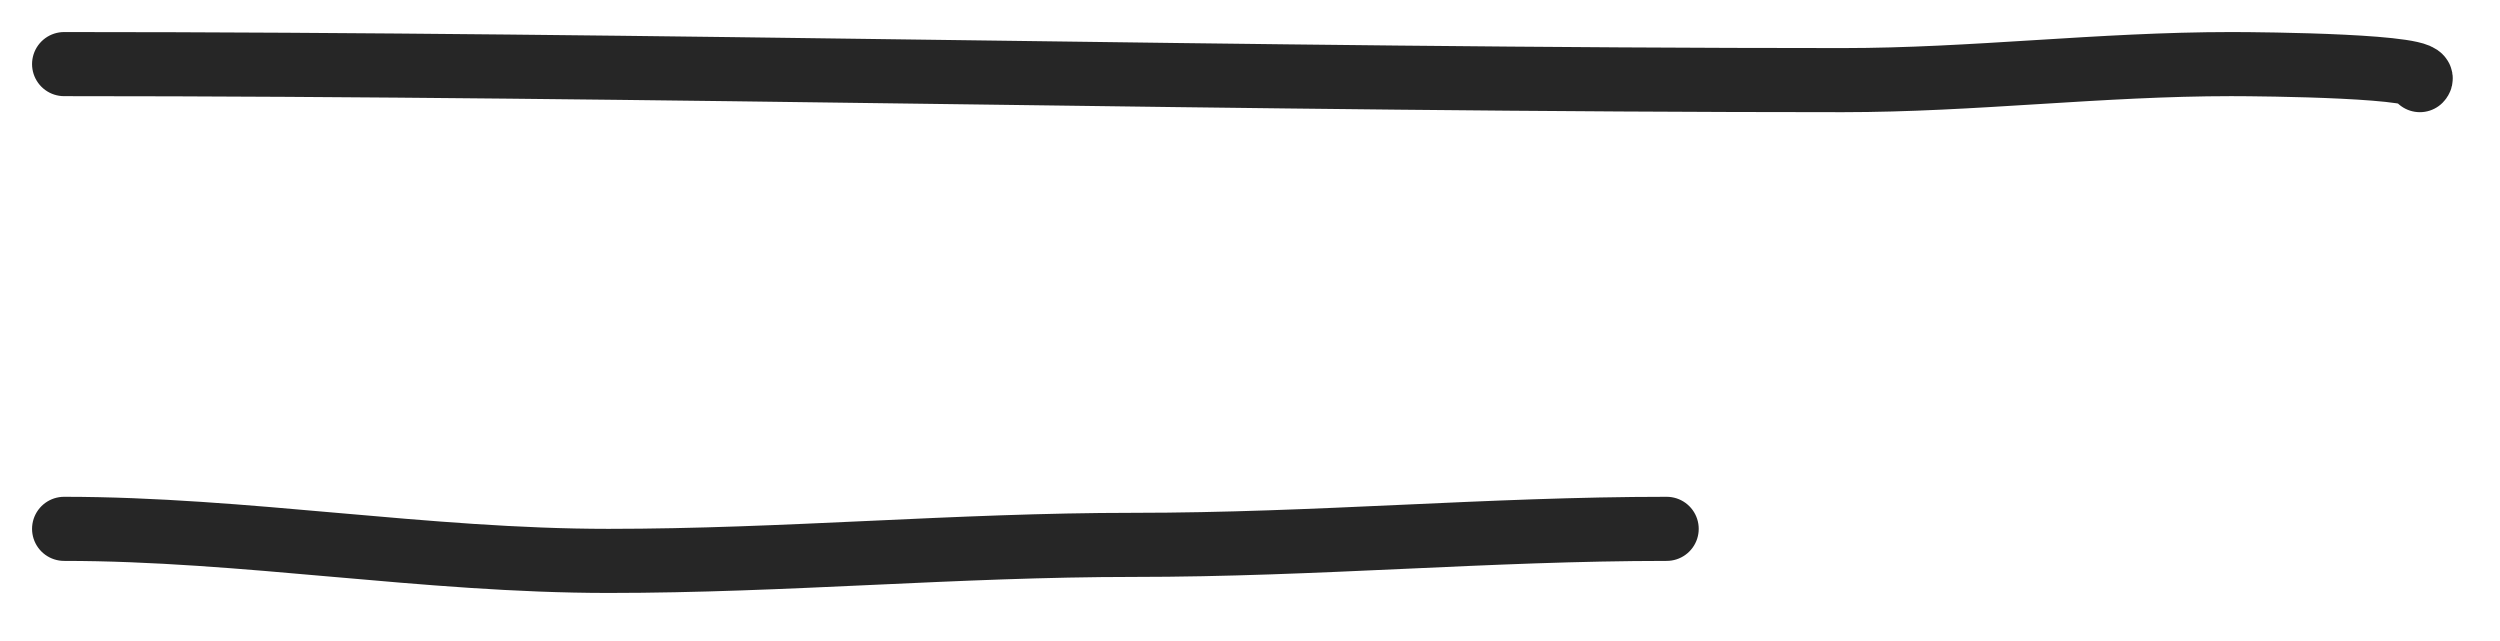 <?xml version="1.0" encoding="UTF-8"?> <svg xmlns="http://www.w3.org/2000/svg" width="39" height="10" viewBox="0 0 39 10" fill="none"><path d="M1 1C10.245 1 19.497 1.25 28.75 1.25C30.774 1.25 32.768 1 34.806 1C35.299 1 37.975 1.025 37.75 1.25" stroke="#262626" stroke-linecap="round"></path><path d="M1 8.25C3.803 8.25 6.64 8.75 9.492 8.75C12.247 8.75 14.92 8.5 17.681 8.5C20.545 8.5 23.221 8.25 26 8.25" stroke="#262626" stroke-linecap="round"></path></svg> 